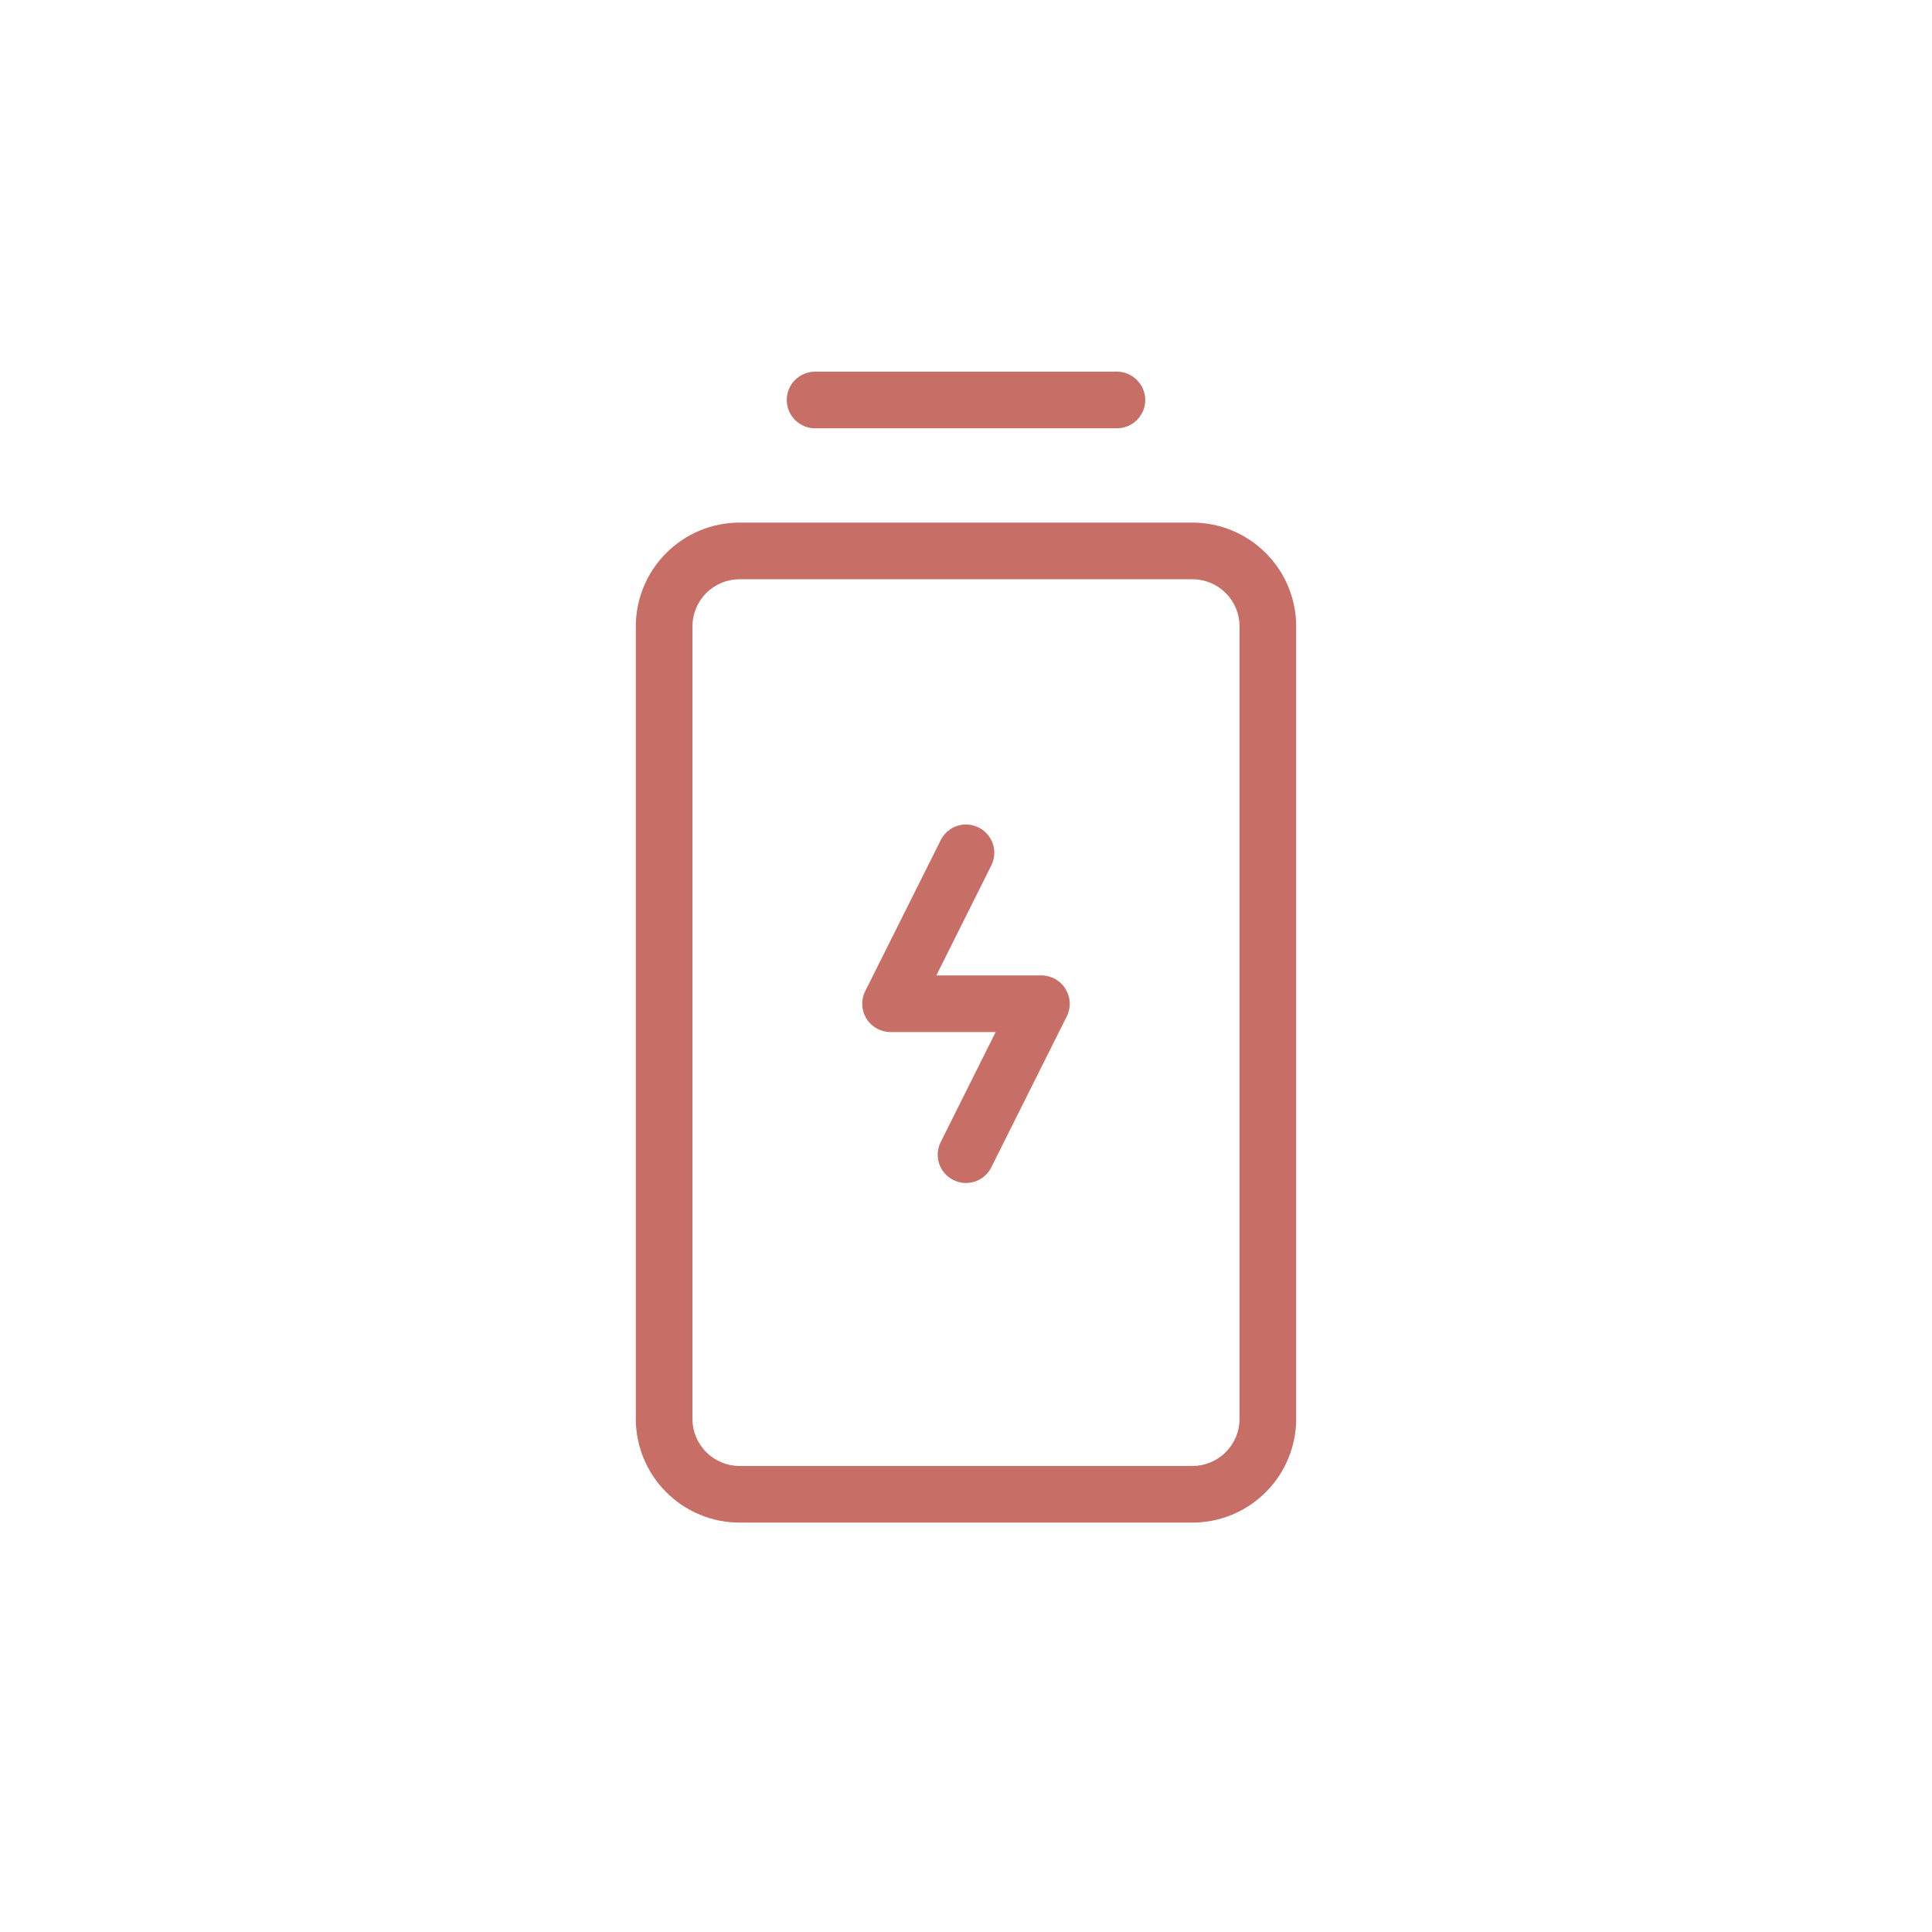 <?xml version="1.0" encoding="UTF-8"?> <svg xmlns="http://www.w3.org/2000/svg" width="32" height="32" viewBox="0 0 32 32" fill="none"><rect width="32" height="32" fill="white"></rect><path d="M17.648 16.379C17.69 16.447 17.714 16.524 17.718 16.604C17.722 16.684 17.705 16.763 17.669 16.834L16.419 19.334C16.392 19.39 16.354 19.439 16.308 19.479C16.261 19.519 16.207 19.55 16.149 19.57C16.09 19.589 16.029 19.597 15.967 19.593C15.906 19.588 15.846 19.572 15.791 19.544C15.736 19.517 15.686 19.479 15.646 19.433C15.606 19.386 15.575 19.332 15.555 19.274C15.536 19.215 15.528 19.154 15.532 19.092C15.537 19.031 15.553 18.971 15.581 18.916L16.491 17.094H14.75C14.67 17.094 14.591 17.073 14.522 17.035C14.452 16.996 14.393 16.94 14.351 16.872C14.309 16.804 14.285 16.726 14.282 16.646C14.278 16.567 14.295 16.487 14.331 16.416L15.581 13.916C15.636 13.804 15.733 13.72 15.851 13.68C15.969 13.641 16.098 13.65 16.209 13.706C16.321 13.761 16.405 13.858 16.445 13.976C16.484 14.094 16.475 14.223 16.419 14.334L15.509 16.156H17.25C17.33 16.156 17.408 16.177 17.478 16.216C17.548 16.255 17.607 16.311 17.648 16.379ZM13.5 7.094H18.5C18.624 7.094 18.744 7.044 18.831 6.956C18.919 6.869 18.969 6.749 18.969 6.625C18.969 6.501 18.919 6.381 18.831 6.294C18.744 6.206 18.624 6.156 18.5 6.156H13.5C13.376 6.156 13.257 6.206 13.168 6.294C13.081 6.381 13.031 6.501 13.031 6.625C13.031 6.749 13.081 6.869 13.168 6.956C13.257 7.044 13.376 7.094 13.5 7.094ZM21.469 10.375V23.5C21.469 23.956 21.288 24.393 20.965 24.715C20.643 25.038 20.206 25.219 19.75 25.219H12.25C11.794 25.219 11.357 25.038 11.035 24.715C10.712 24.393 10.531 23.956 10.531 23.5V10.375C10.531 9.919 10.712 9.482 11.035 9.16C11.357 8.837 11.794 8.656 12.25 8.656H19.75C20.206 8.656 20.643 8.837 20.965 9.16C21.288 9.482 21.469 9.919 21.469 10.375ZM20.531 10.375C20.531 10.168 20.449 9.969 20.302 9.823C20.156 9.676 19.957 9.594 19.75 9.594H12.25C12.043 9.594 11.844 9.676 11.698 9.823C11.551 9.969 11.469 10.168 11.469 10.375V23.5C11.469 23.707 11.551 23.906 11.698 24.052C11.844 24.199 12.043 24.281 12.25 24.281H19.75C19.957 24.281 20.156 24.199 20.302 24.052C20.449 23.906 20.531 23.707 20.531 23.5V10.375Z" fill="#C76F66"></path></svg> 